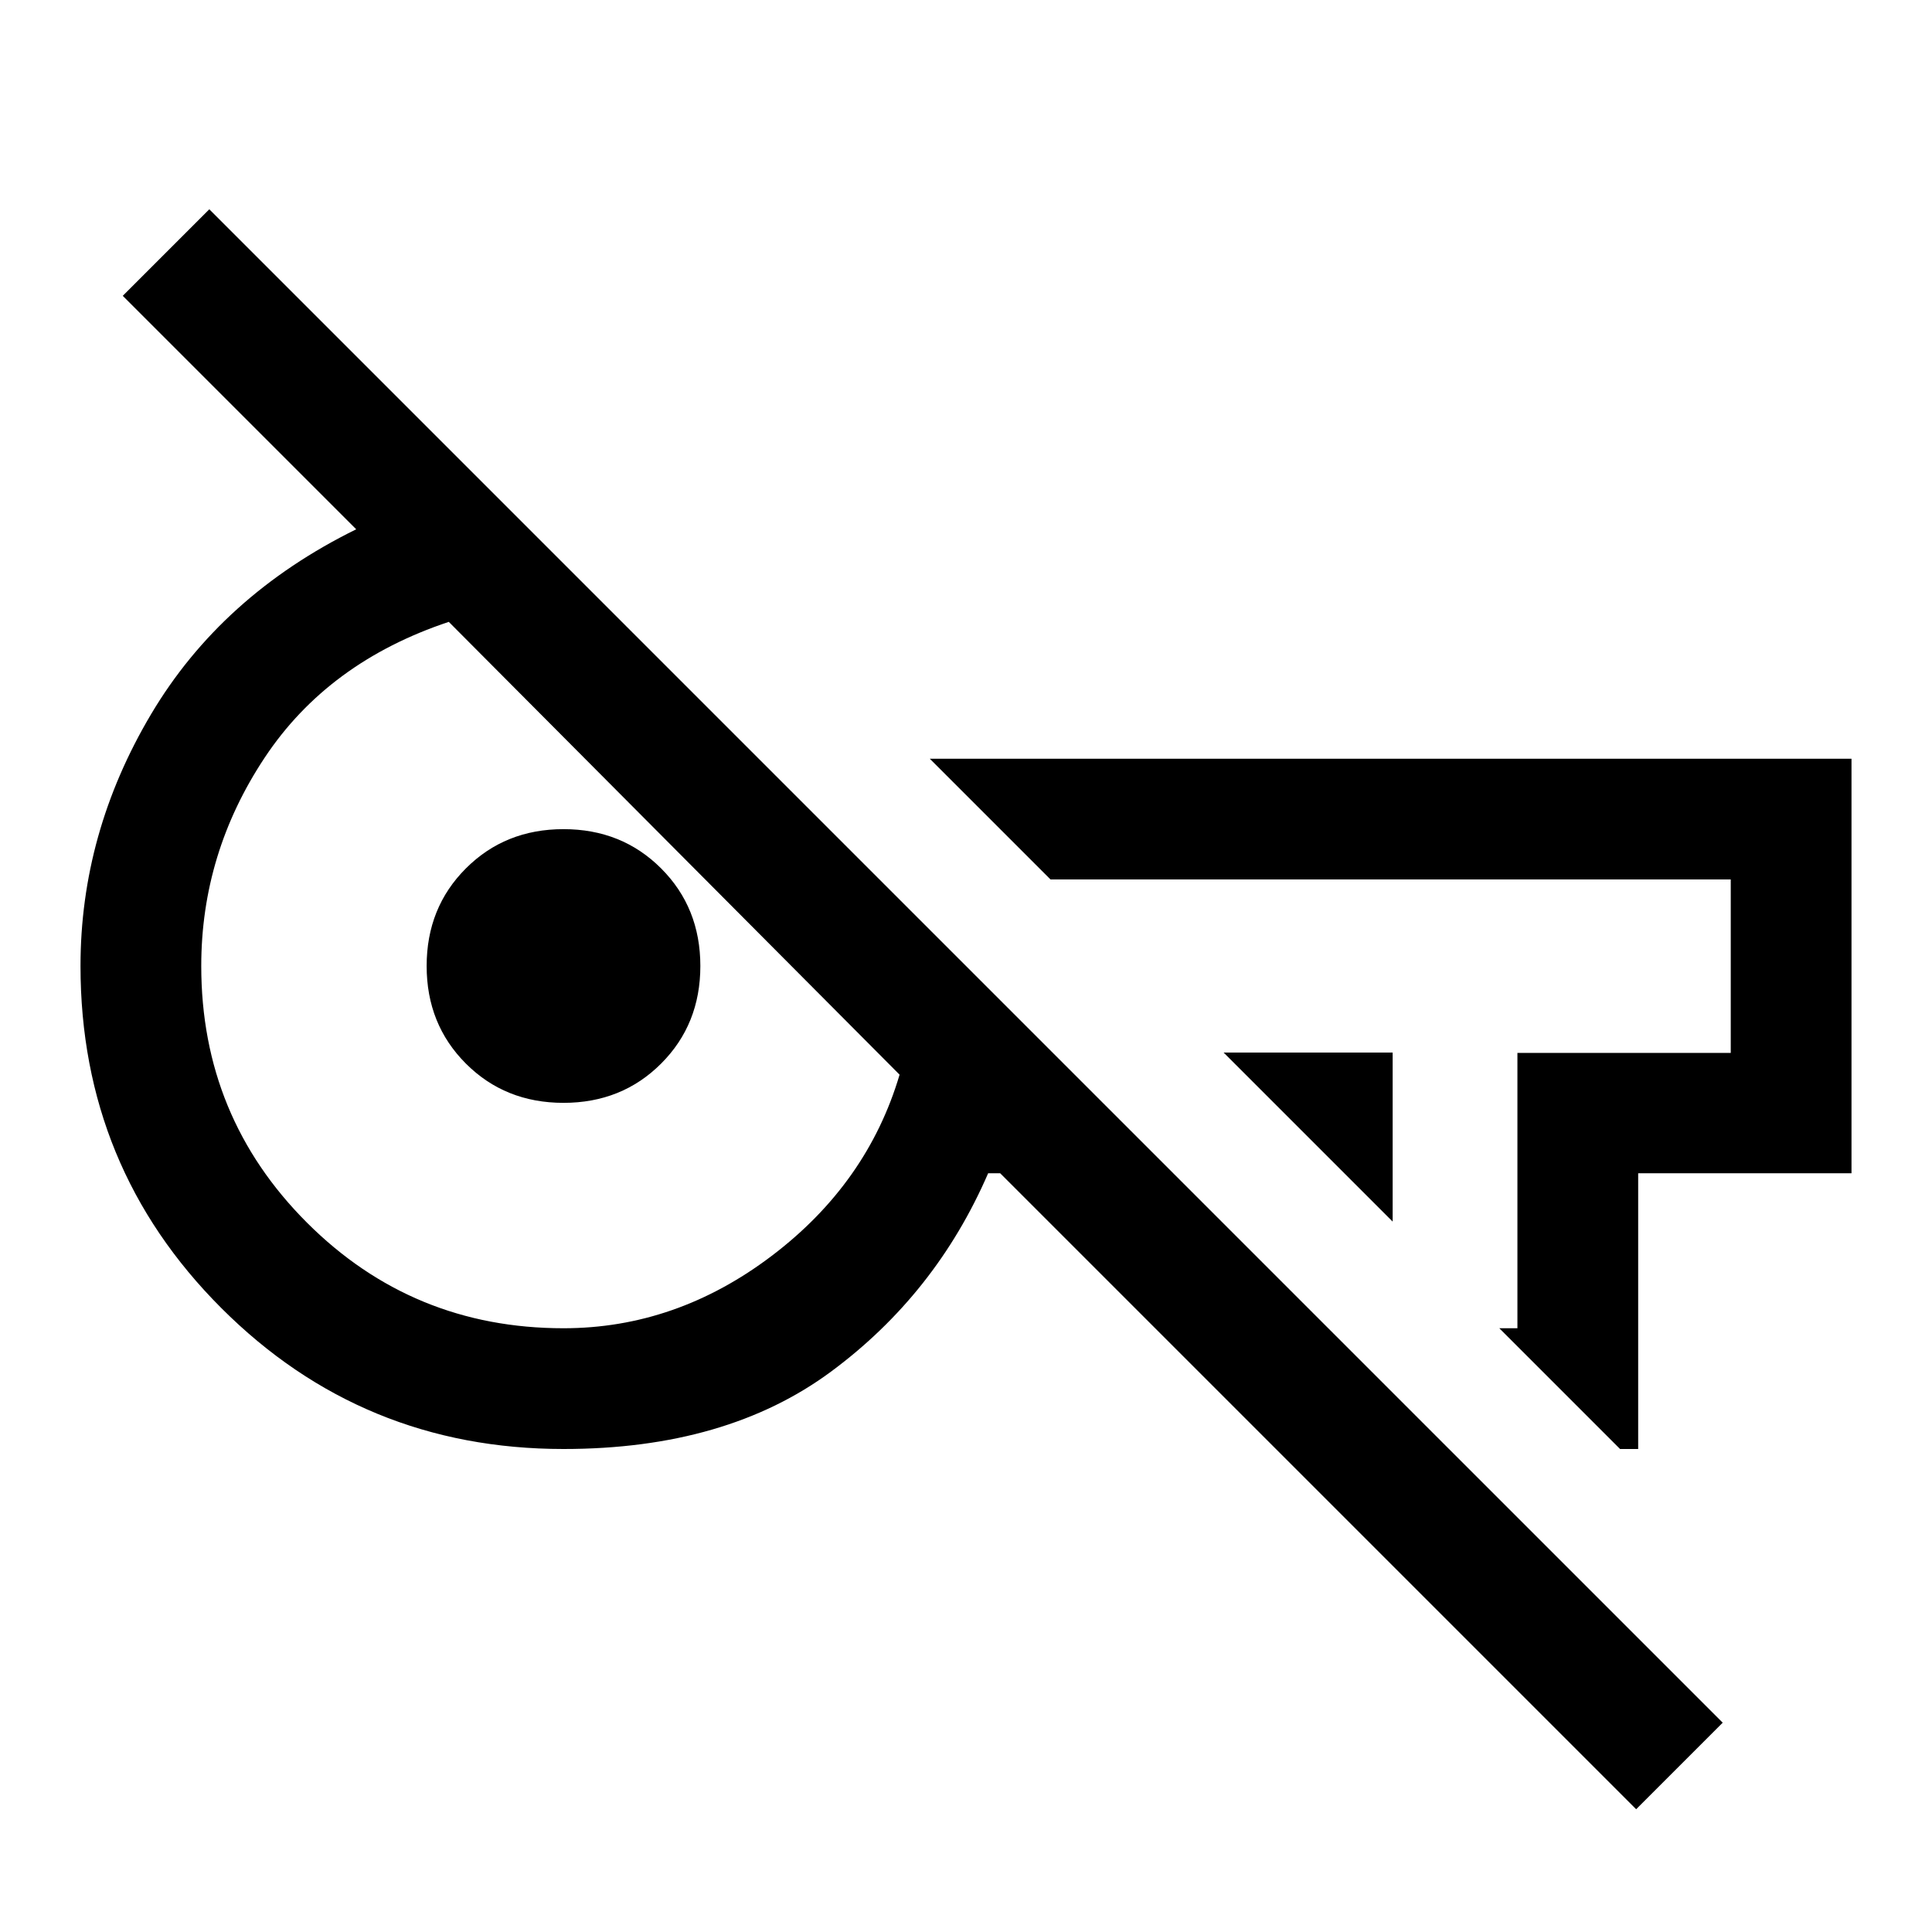 <svg xmlns="http://www.w3.org/2000/svg" width="48" height="48" viewBox="0 -960 960 960"><path d="M813-61 497-377h-6q-26 60-78 98.5T280-240q-100 0-170-70T40-480q0-66 35-125t102-92L61-813l43-43 752 752-43 43ZM692-353l-84-84h84v84Zm113 113-60-60h9v-136.816h106V-523H522l-60-60h458v206H814v137h-9Zm-525-60q56 0 103.5-36t63.5-90L223-651q-60 20-91.5 67.5T100-480q0 75 52.5 127.5T280-300Zm0-112q-29 0-48.5-19.5T212-480q0-29 19.5-48.5T280-548q29 0 48.5 19.5T348-480q0 29-19.5 48.5T280-412Zm281-72Zm-287 8Z"/></svg>